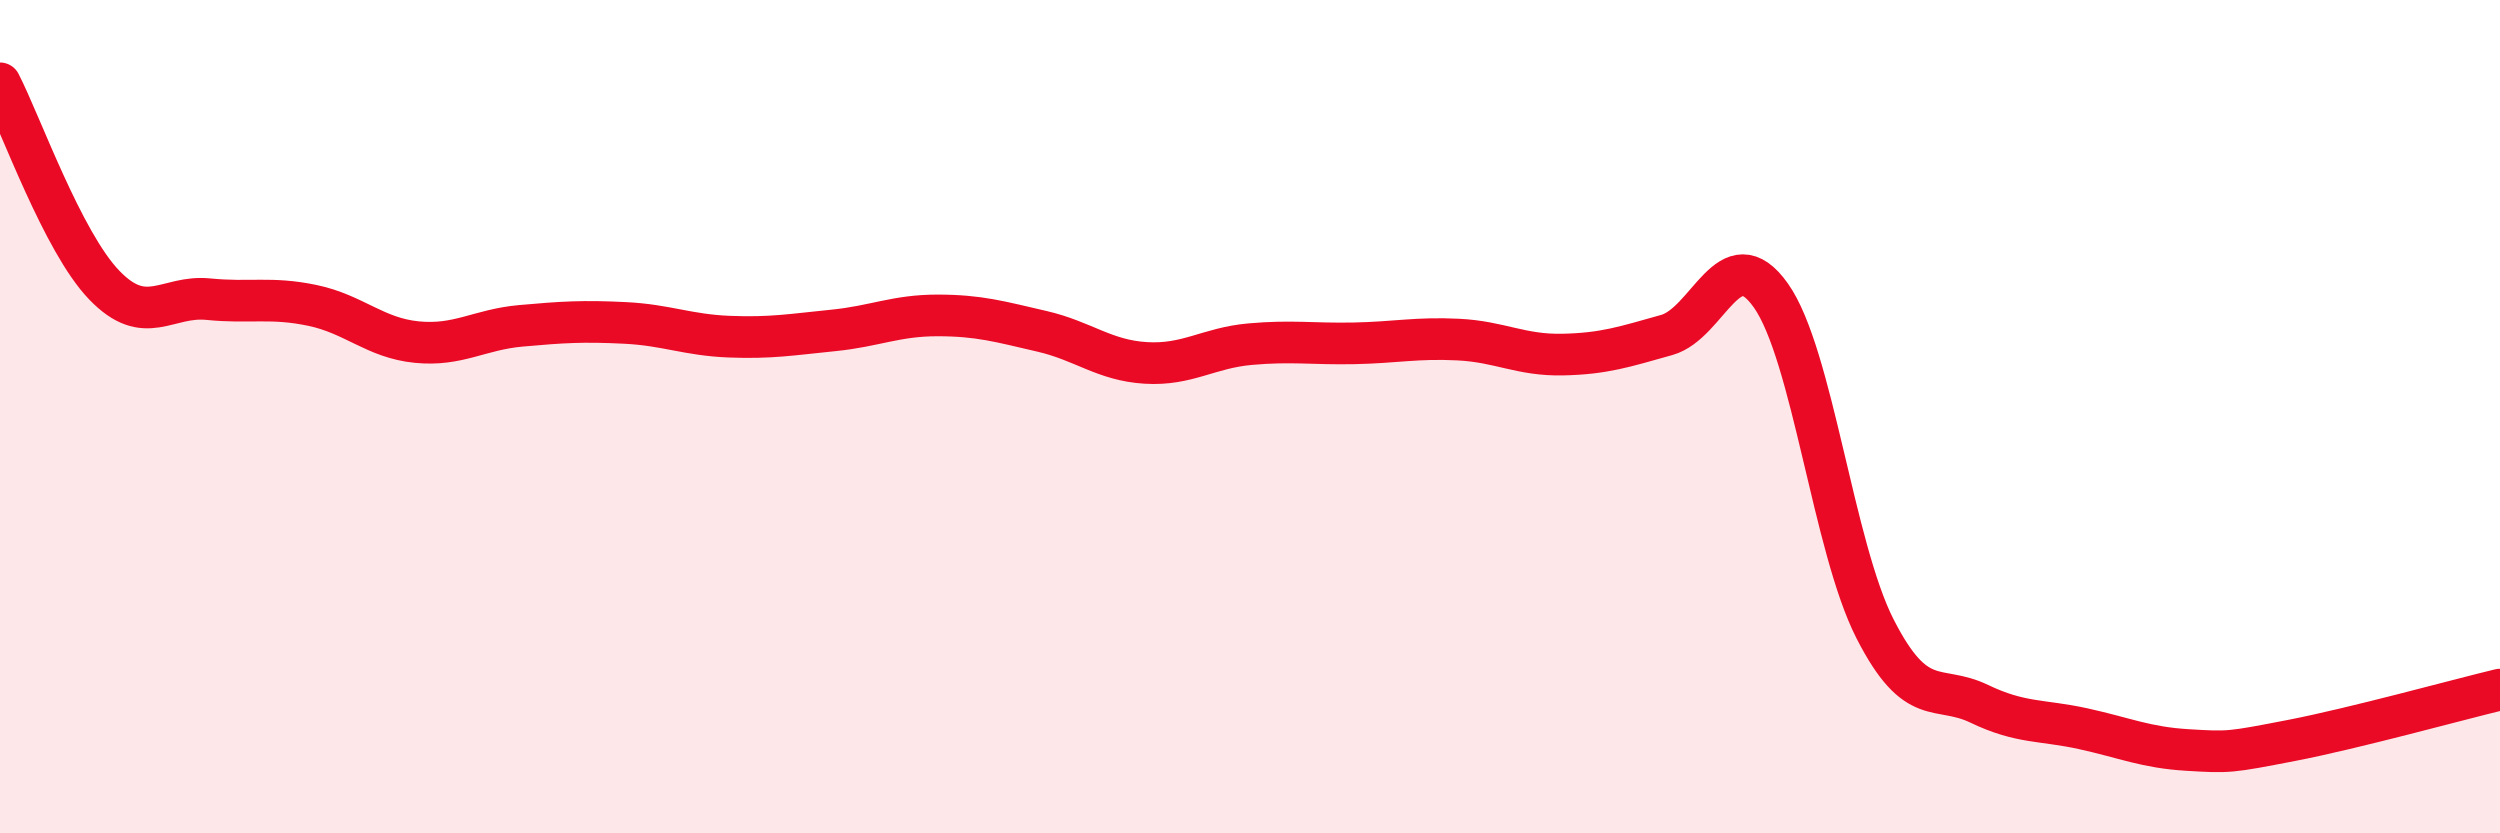 
    <svg width="60" height="20" viewBox="0 0 60 20" xmlns="http://www.w3.org/2000/svg">
      <path
        d="M 0,2 C 0.5,2.97 1.5,5.8 2.5,6.84 C 3.5,7.88 4,7.08 5,7.18 C 6,7.28 6.5,7.12 7.5,7.33 C 8.5,7.54 9,8.11 10,8.21 C 11,8.31 11.5,7.91 12.5,7.82 C 13.5,7.73 14,7.7 15,7.75 C 16,7.8 16.5,8.04 17.5,8.08 C 18.5,8.12 19,8.03 20,7.93 C 21,7.83 21.5,7.57 22.5,7.57 C 23.5,7.57 24,7.72 25,7.95 C 26,8.18 26.5,8.65 27.5,8.71 C 28.5,8.77 29,8.35 30,8.26 C 31,8.17 31.5,8.26 32.5,8.24 C 33.5,8.22 34,8.1 35,8.15 C 36,8.2 36.5,8.53 37.5,8.51 C 38.5,8.49 39,8.32 40,8.04 C 41,7.76 41.5,5.68 42.5,7.09 C 43.5,8.5 44,13.13 45,15.09 C 46,17.05 46.5,16.41 47.5,16.89 C 48.5,17.37 49,17.27 50,17.49 C 51,17.71 51.5,17.94 52.5,18 C 53.5,18.06 53.5,18.06 55,17.77 C 56.5,17.48 59,16.79 60,16.55L60 20L0 20Z"
        fill="#EB0A25"
        opacity="0.1"
        stroke-linecap="round"
        stroke-linejoin="round"
      />
      <path
        d="M 0,2 C 0.5,2.97 1.5,5.8 2.5,6.84 C 3.5,7.88 4,7.08 5,7.18 C 6,7.28 6.5,7.12 7.5,7.33 C 8.5,7.54 9,8.11 10,8.21 C 11,8.31 11.5,7.91 12.5,7.82 C 13.5,7.73 14,7.7 15,7.75 C 16,7.8 16.5,8.04 17.5,8.08 C 18.5,8.12 19,8.03 20,7.93 C 21,7.83 21.5,7.57 22.5,7.57 C 23.5,7.57 24,7.72 25,7.95 C 26,8.18 26.5,8.65 27.5,8.71 C 28.5,8.77 29,8.35 30,8.26 C 31,8.17 31.5,8.26 32.5,8.24 C 33.5,8.22 34,8.1 35,8.15 C 36,8.2 36.5,8.53 37.5,8.51 C 38.5,8.49 39,8.32 40,8.04 C 41,7.76 41.5,5.68 42.5,7.09 C 43.5,8.5 44,13.13 45,15.09 C 46,17.05 46.5,16.41 47.5,16.89 C 48.5,17.37 49,17.27 50,17.49 C 51,17.71 51.5,17.94 52.5,18 C 53.5,18.06 53.5,18.06 55,17.77 C 56.5,17.48 59,16.79 60,16.55"
        stroke="#EB0A25"
        stroke-width="1"
        fill="none"
        stroke-linecap="round"
        stroke-linejoin="round"
      />
    </svg>
  